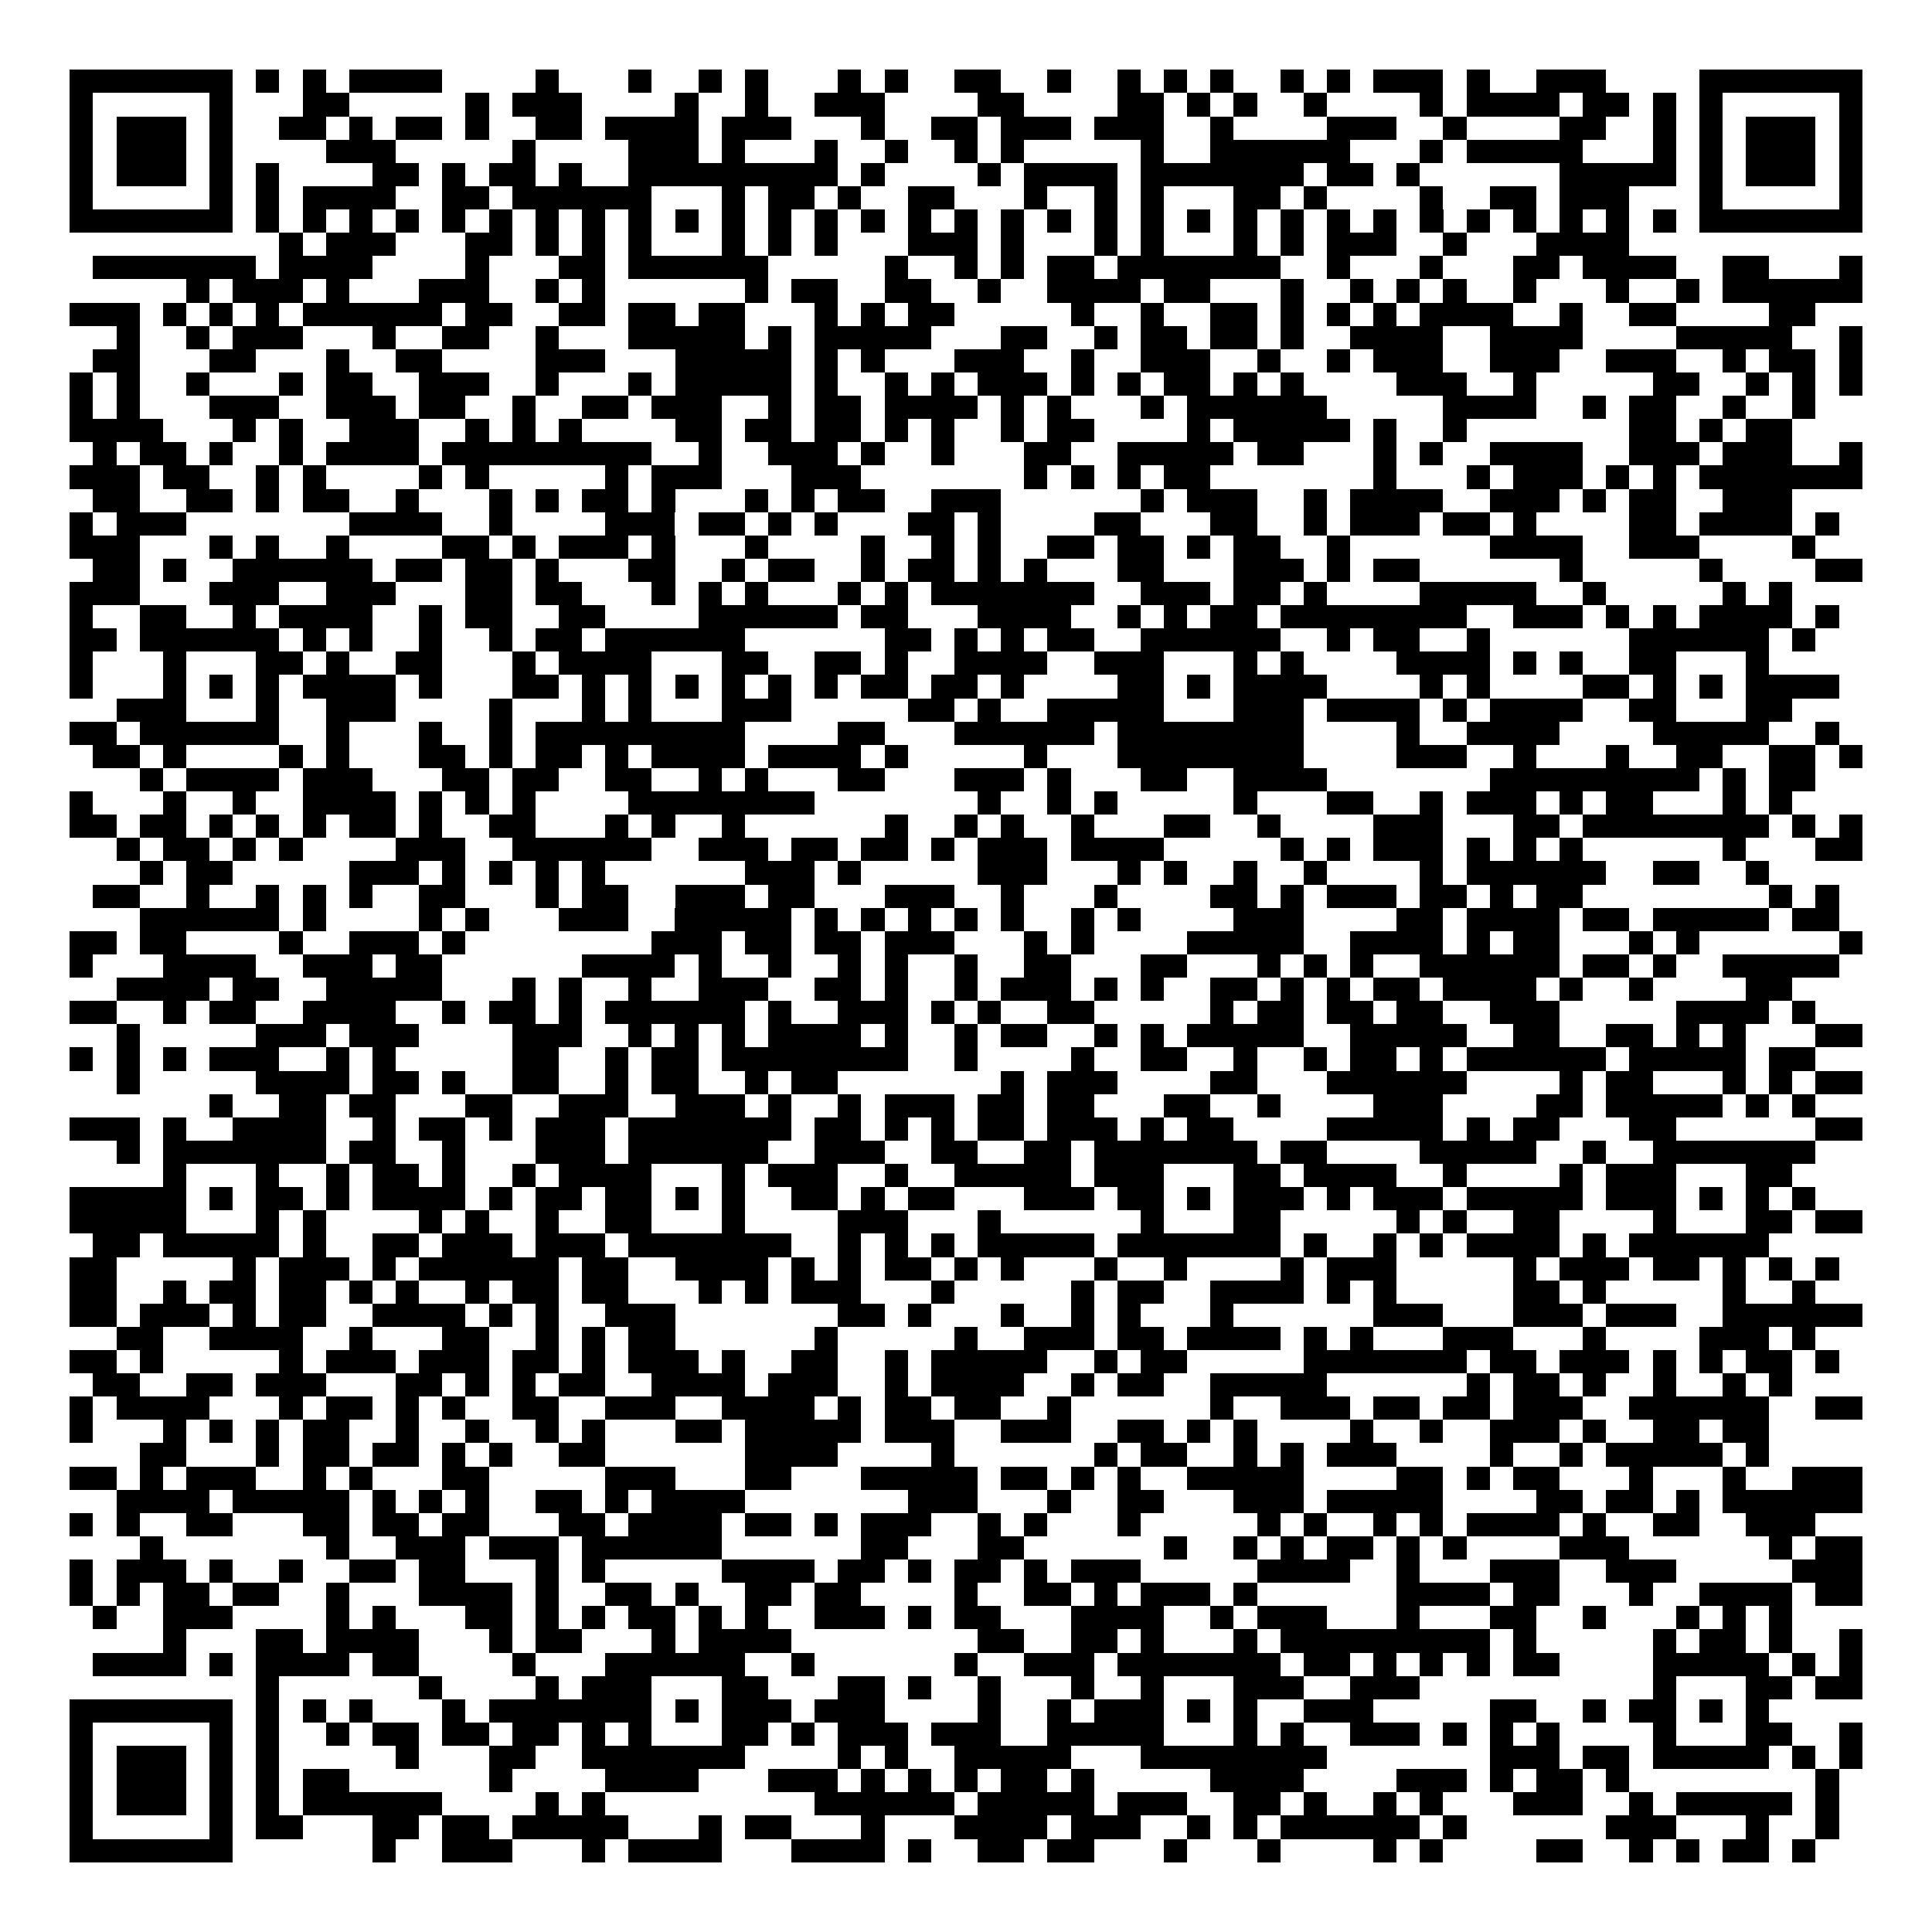 <svg xmlns="http://www.w3.org/2000/svg" width="176" height="176" viewBox="0 0 83 83" shape-rendering="crispEdges"><path fill="#ffffff" d="M0 0h83v83H0z"/><path stroke="#000000" d="M3 3.5h7m1 0h1m1 0h1m1 0h4m4 0h1m3 0h1m2 0h1m1 0h1m3 0h1m1 0h1m2 0h2m2 0h1m2 0h1m1 0h1m1 0h1m2 0h1m1 0h1m1 0h3m1 0h1m2 0h3m4 0h7M3 4.5h1m5 0h1m3 0h2m5 0h1m1 0h3m4 0h1m2 0h1m2 0h3m4 0h2m4 0h2m1 0h1m1 0h1m2 0h1m4 0h1m1 0h4m1 0h2m1 0h1m1 0h1m5 0h1M3 5.5h1m1 0h3m1 0h1m2 0h2m1 0h1m1 0h2m1 0h1m2 0h2m1 0h4m1 0h3m3 0h1m2 0h2m1 0h3m1 0h3m2 0h1m4 0h3m2 0h1m4 0h2m2 0h1m1 0h1m1 0h3m1 0h1M3 6.5h1m1 0h3m1 0h1m4 0h3m5 0h1m4 0h3m1 0h1m3 0h1m2 0h1m2 0h1m1 0h1m5 0h1m2 0h6m3 0h1m1 0h5m3 0h1m1 0h1m1 0h3m1 0h1M3 7.5h1m1 0h3m1 0h1m1 0h1m4 0h2m1 0h1m1 0h2m1 0h1m2 0h9m1 0h1m4 0h1m1 0h4m1 0h7m1 0h2m1 0h1m6 0h5m1 0h1m1 0h3m1 0h1M3 8.5h1m5 0h1m1 0h1m1 0h4m2 0h2m1 0h6m3 0h1m1 0h2m1 0h1m2 0h2m3 0h1m2 0h1m1 0h1m3 0h2m1 0h1m4 0h1m2 0h2m1 0h3m3 0h1m5 0h1M3 9.5h7m1 0h1m1 0h1m1 0h1m1 0h1m1 0h1m1 0h1m1 0h1m1 0h1m1 0h1m1 0h1m1 0h1m1 0h1m1 0h1m1 0h1m1 0h1m1 0h1m1 0h1m1 0h1m1 0h1m1 0h1m1 0h1m1 0h1m1 0h1m1 0h1m1 0h1m1 0h1m1 0h1m1 0h1m1 0h1m1 0h1m1 0h1m1 0h7M12 10.5h1m1 0h3m3 0h2m1 0h1m1 0h1m1 0h1m3 0h1m1 0h1m1 0h1m3 0h3m1 0h1m3 0h1m1 0h1m3 0h1m1 0h1m1 0h3m2 0h1m3 0h4M4 11.5h7m1 0h4m4 0h1m3 0h2m1 0h6m5 0h1m2 0h1m1 0h1m1 0h2m1 0h7m2 0h1m3 0h1m3 0h2m1 0h4m2 0h2m3 0h1M8 12.5h1m1 0h3m1 0h1m3 0h3m2 0h1m1 0h1m6 0h1m1 0h2m2 0h2m2 0h1m2 0h4m1 0h2m3 0h1m2 0h1m1 0h1m1 0h1m2 0h1m3 0h1m2 0h1m1 0h6M3 13.5h3m1 0h1m1 0h1m1 0h1m1 0h6m1 0h2m2 0h2m1 0h2m1 0h2m3 0h1m1 0h1m1 0h2m5 0h1m2 0h1m2 0h2m1 0h1m1 0h1m1 0h1m1 0h4m2 0h1m2 0h2m4 0h2M5 14.5h1m2 0h1m1 0h3m3 0h1m2 0h2m2 0h1m3 0h5m1 0h1m1 0h5m3 0h2m2 0h1m1 0h2m1 0h2m1 0h1m2 0h4m2 0h4m4 0h5m2 0h1M4 15.5h2m3 0h2m3 0h1m2 0h2m4 0h3m3 0h5m1 0h1m1 0h1m3 0h3m2 0h1m2 0h3m2 0h1m2 0h1m1 0h3m2 0h3m2 0h3m2 0h1m1 0h2m1 0h1M3 16.5h1m1 0h1m2 0h1m3 0h1m1 0h2m2 0h3m2 0h1m3 0h1m1 0h5m1 0h1m2 0h1m1 0h1m1 0h3m1 0h1m1 0h1m1 0h2m1 0h1m1 0h1m4 0h3m2 0h1m5 0h2m2 0h1m1 0h1m1 0h1M3 17.5h1m1 0h1m3 0h3m2 0h3m1 0h2m2 0h1m2 0h2m1 0h3m2 0h1m1 0h2m1 0h4m1 0h1m1 0h1m3 0h1m1 0h6m5 0h4m2 0h1m1 0h2m2 0h1m2 0h1M3 18.5h4m3 0h1m1 0h1m2 0h3m2 0h1m1 0h1m1 0h1m4 0h2m1 0h2m1 0h2m1 0h1m1 0h1m2 0h1m1 0h2m4 0h1m1 0h5m1 0h1m2 0h1m7 0h2m1 0h1m1 0h2M4 19.5h1m1 0h2m1 0h1m2 0h1m1 0h4m1 0h9m2 0h1m2 0h3m1 0h1m2 0h1m3 0h2m2 0h5m1 0h2m3 0h1m1 0h1m2 0h4m2 0h3m1 0h3m2 0h1M3 20.5h3m1 0h2m2 0h1m1 0h1m4 0h1m1 0h1m5 0h1m1 0h3m3 0h3m7 0h1m1 0h1m1 0h1m1 0h2m7 0h1m3 0h1m1 0h3m1 0h1m1 0h1m1 0h7M4 21.5h2m2 0h2m1 0h1m1 0h2m2 0h1m3 0h1m1 0h1m1 0h2m1 0h1m3 0h1m1 0h1m1 0h2m2 0h3m6 0h1m1 0h3m2 0h1m1 0h4m2 0h3m1 0h1m1 0h2m2 0h3M3 22.5h1m1 0h3m7 0h4m2 0h1m4 0h3m1 0h2m1 0h1m1 0h1m3 0h2m1 0h1m4 0h2m3 0h2m2 0h1m1 0h3m1 0h2m1 0h1m4 0h2m1 0h4m1 0h1M3 23.5h3m3 0h1m1 0h1m2 0h1m4 0h2m1 0h1m1 0h3m1 0h1m3 0h1m4 0h1m2 0h1m1 0h1m2 0h2m1 0h2m1 0h1m1 0h2m2 0h1m6 0h4m2 0h3m4 0h1M4 24.5h2m1 0h1m2 0h6m1 0h2m1 0h2m1 0h1m3 0h2m2 0h1m1 0h2m2 0h1m1 0h2m1 0h1m1 0h1m3 0h2m3 0h3m1 0h1m1 0h2m6 0h1m5 0h1m4 0h2M3 25.5h3m3 0h3m2 0h3m3 0h2m1 0h2m3 0h1m1 0h1m1 0h1m3 0h1m1 0h1m1 0h7m2 0h3m1 0h2m1 0h1m4 0h5m2 0h1m5 0h1m1 0h1M3 26.5h1m2 0h2m2 0h1m1 0h4m2 0h1m1 0h2m2 0h2m4 0h6m1 0h2m3 0h4m2 0h1m1 0h1m1 0h2m1 0h8m2 0h3m1 0h1m1 0h1m1 0h4m1 0h1M3 27.5h2m1 0h6m1 0h1m1 0h1m2 0h1m2 0h1m1 0h2m1 0h6m6 0h2m1 0h1m1 0h1m1 0h2m2 0h6m2 0h1m1 0h2m2 0h1m6 0h6m1 0h1M3 28.5h1m3 0h1m3 0h2m1 0h1m2 0h2m3 0h1m1 0h4m3 0h2m2 0h2m1 0h1m2 0h4m2 0h3m3 0h1m1 0h1m4 0h4m1 0h1m1 0h1m2 0h2m3 0h1M3 29.5h1m3 0h1m1 0h1m1 0h1m1 0h4m1 0h1m3 0h2m1 0h1m1 0h1m1 0h1m1 0h1m1 0h1m1 0h1m1 0h2m1 0h2m1 0h1m4 0h2m1 0h1m1 0h4m4 0h1m1 0h1m4 0h2m1 0h1m1 0h1m1 0h4M5 30.5h3m3 0h1m2 0h3m4 0h1m3 0h1m1 0h1m3 0h3m5 0h2m1 0h1m2 0h5m3 0h3m1 0h4m1 0h1m1 0h4m2 0h2m3 0h2M3 31.5h2m1 0h6m2 0h1m3 0h1m2 0h1m1 0h9m4 0h2m3 0h6m1 0h8m4 0h1m2 0h4m4 0h5m2 0h1M4 32.5h2m1 0h1m4 0h1m1 0h1m3 0h2m1 0h1m1 0h2m1 0h1m1 0h4m1 0h4m1 0h1m5 0h1m3 0h8m4 0h3m2 0h1m3 0h1m2 0h2m2 0h2m1 0h1M6 33.5h1m1 0h4m1 0h3m3 0h2m1 0h2m2 0h2m2 0h1m1 0h1m3 0h2m3 0h3m1 0h1m3 0h2m2 0h4m7 0h9m1 0h1m1 0h2M3 34.5h1m3 0h1m2 0h1m2 0h4m1 0h1m1 0h1m1 0h1m4 0h8m7 0h1m2 0h1m1 0h1m5 0h1m3 0h2m2 0h1m1 0h3m1 0h1m1 0h2m3 0h1m1 0h1M3 35.5h2m1 0h2m1 0h1m1 0h1m1 0h1m1 0h2m1 0h1m2 0h2m3 0h1m1 0h1m2 0h1m6 0h1m2 0h1m1 0h1m2 0h1m3 0h2m2 0h1m4 0h3m3 0h2m1 0h8m1 0h1m1 0h1M5 36.5h1m1 0h2m1 0h1m1 0h1m4 0h3m2 0h6m2 0h3m1 0h2m1 0h2m1 0h1m1 0h3m1 0h4m5 0h1m1 0h1m1 0h3m1 0h1m1 0h1m1 0h1m6 0h1m3 0h2M6 37.5h1m1 0h2m5 0h3m1 0h1m1 0h1m1 0h1m1 0h1m6 0h3m1 0h1m5 0h3m3 0h1m1 0h1m2 0h1m2 0h1m4 0h1m1 0h6m2 0h2m2 0h1M4 38.5h2m2 0h1m2 0h1m1 0h1m1 0h1m2 0h2m3 0h1m1 0h2m2 0h3m1 0h2m3 0h3m2 0h1m3 0h1m4 0h2m1 0h1m1 0h3m1 0h2m1 0h1m1 0h2m8 0h1m1 0h1M6 39.5h6m1 0h1m4 0h1m1 0h1m3 0h3m2 0h5m1 0h1m1 0h1m1 0h1m1 0h1m1 0h1m2 0h1m1 0h1m4 0h3m4 0h2m1 0h4m1 0h2m1 0h5m1 0h2M3 40.5h2m1 0h2m4 0h1m2 0h3m1 0h1m8 0h3m1 0h2m1 0h2m1 0h3m3 0h1m1 0h1m4 0h5m2 0h4m1 0h1m1 0h2m3 0h1m1 0h1m6 0h1M3 41.5h1m3 0h4m2 0h3m1 0h2m6 0h4m1 0h1m2 0h1m2 0h1m1 0h1m2 0h1m2 0h2m3 0h2m3 0h1m1 0h1m1 0h1m2 0h6m1 0h2m1 0h1m2 0h5M5 42.5h4m1 0h2m2 0h5m3 0h1m1 0h1m2 0h1m2 0h3m2 0h2m1 0h1m2 0h1m1 0h3m1 0h1m1 0h1m2 0h2m1 0h1m1 0h1m1 0h2m1 0h4m1 0h1m2 0h1m4 0h2M3 43.5h2m2 0h1m1 0h2m2 0h4m2 0h1m1 0h2m1 0h1m1 0h6m1 0h1m2 0h3m1 0h1m1 0h1m2 0h2m5 0h1m1 0h2m1 0h2m1 0h2m2 0h3m5 0h4m1 0h1M5 44.5h1m5 0h3m1 0h3m4 0h3m2 0h1m1 0h1m1 0h1m1 0h4m1 0h1m2 0h1m1 0h2m2 0h1m1 0h1m1 0h5m2 0h5m2 0h2m2 0h2m1 0h1m1 0h1m3 0h2M3 45.5h1m1 0h1m1 0h1m1 0h3m2 0h1m1 0h1m5 0h2m2 0h1m1 0h2m1 0h8m2 0h1m4 0h1m2 0h2m2 0h1m2 0h1m1 0h2m1 0h1m1 0h6m1 0h5m1 0h2M5 46.5h1m5 0h4m1 0h2m1 0h1m2 0h2m2 0h1m1 0h2m2 0h1m1 0h2m7 0h1m1 0h3m4 0h2m3 0h6m4 0h1m1 0h2m3 0h1m1 0h1m1 0h2M9 47.5h1m2 0h2m1 0h2m3 0h2m2 0h3m2 0h3m1 0h1m2 0h1m1 0h3m1 0h2m1 0h2m3 0h2m2 0h1m4 0h3m4 0h2m1 0h5m1 0h1m1 0h1M3 48.5h3m1 0h1m2 0h4m2 0h1m1 0h2m1 0h1m1 0h3m1 0h7m1 0h2m1 0h1m1 0h1m1 0h2m1 0h3m1 0h1m1 0h2m4 0h5m1 0h1m1 0h2m3 0h2m6 0h2M5 49.5h1m1 0h7m1 0h2m2 0h1m3 0h3m1 0h6m2 0h3m2 0h2m2 0h2m1 0h7m1 0h2m4 0h5m2 0h1m2 0h7M7 50.5h1m3 0h1m2 0h1m1 0h2m1 0h1m2 0h1m1 0h4m3 0h1m1 0h3m2 0h1m2 0h5m1 0h3m3 0h2m1 0h4m2 0h1m4 0h1m1 0h3m3 0h2M3 51.5h5m1 0h1m1 0h2m1 0h1m1 0h4m1 0h1m1 0h2m1 0h2m1 0h1m1 0h1m2 0h2m1 0h1m1 0h2m3 0h3m1 0h2m1 0h1m1 0h3m1 0h1m1 0h3m1 0h5m1 0h3m1 0h1m1 0h1m1 0h1M3 52.5h5m3 0h1m1 0h1m4 0h1m1 0h1m2 0h1m2 0h2m3 0h1m4 0h3m3 0h1m6 0h1m3 0h2m5 0h1m1 0h1m2 0h2m4 0h1m3 0h2m1 0h2M4 53.5h2m1 0h5m1 0h1m2 0h2m1 0h3m1 0h3m1 0h7m2 0h1m1 0h1m1 0h1m1 0h5m1 0h7m1 0h1m2 0h1m1 0h1m1 0h4m1 0h1m1 0h6M3 54.5h2m5 0h1m1 0h3m1 0h1m1 0h6m1 0h2m2 0h4m1 0h1m1 0h1m1 0h2m1 0h1m1 0h1m3 0h1m2 0h1m4 0h1m1 0h3m5 0h1m1 0h3m1 0h2m1 0h1m1 0h1m1 0h1M3 55.5h2m2 0h1m1 0h2m1 0h2m1 0h1m1 0h1m2 0h1m1 0h2m1 0h2m3 0h1m1 0h1m1 0h3m3 0h1m5 0h1m1 0h2m2 0h4m1 0h1m1 0h1m5 0h2m1 0h1m5 0h1m2 0h1M3 56.5h2m1 0h3m1 0h1m1 0h2m2 0h4m1 0h1m1 0h1m2 0h3m7 0h2m1 0h1m3 0h1m2 0h1m1 0h1m3 0h1m6 0h3m3 0h3m1 0h3m2 0h6M5 57.5h2m2 0h4m2 0h1m3 0h2m2 0h1m1 0h1m1 0h2m6 0h1m5 0h1m2 0h3m1 0h2m1 0h4m1 0h1m1 0h1m3 0h3m3 0h1m4 0h3m1 0h1M3 58.5h2m1 0h1m5 0h1m1 0h3m1 0h3m1 0h2m1 0h1m1 0h3m1 0h1m2 0h2m2 0h1m1 0h5m2 0h1m1 0h2m5 0h7m1 0h2m1 0h3m1 0h1m1 0h1m1 0h2m1 0h1M4 59.5h2m2 0h2m1 0h3m3 0h2m1 0h1m1 0h1m1 0h2m2 0h4m1 0h3m2 0h1m1 0h4m2 0h1m1 0h2m2 0h5m6 0h1m1 0h2m1 0h1m2 0h1m2 0h1m1 0h1M3 60.5h1m1 0h4m3 0h1m1 0h2m1 0h1m1 0h1m2 0h2m2 0h3m2 0h4m1 0h1m1 0h2m1 0h2m2 0h1m6 0h1m2 0h3m1 0h2m1 0h2m1 0h3m2 0h6m2 0h2M3 61.5h1m3 0h1m1 0h1m1 0h1m1 0h2m2 0h1m2 0h1m2 0h1m1 0h1m3 0h2m1 0h5m1 0h3m2 0h3m2 0h2m1 0h1m1 0h1m4 0h1m2 0h1m2 0h3m1 0h1m2 0h2m1 0h2M6 62.5h2m3 0h1m1 0h2m1 0h2m1 0h1m1 0h1m2 0h2m6 0h4m4 0h1m6 0h1m1 0h2m2 0h1m1 0h1m1 0h3m4 0h1m2 0h1m1 0h5m1 0h1M3 63.5h2m1 0h1m1 0h3m2 0h1m1 0h1m3 0h2m5 0h3m3 0h2m3 0h5m1 0h2m1 0h1m1 0h1m2 0h5m4 0h2m1 0h1m1 0h2m3 0h1m3 0h1m2 0h3M5 64.5h4m1 0h5m1 0h1m1 0h1m1 0h1m2 0h2m1 0h1m1 0h4m7 0h3m3 0h1m2 0h2m3 0h3m1 0h5m4 0h2m1 0h2m1 0h1m1 0h6M3 65.5h1m1 0h1m2 0h2m3 0h2m1 0h2m1 0h2m3 0h2m1 0h4m1 0h2m1 0h1m1 0h3m2 0h1m1 0h1m3 0h1m5 0h1m1 0h1m2 0h1m1 0h1m1 0h4m1 0h1m2 0h2m2 0h3M6 66.5h1m7 0h1m2 0h3m1 0h3m1 0h6m6 0h2m3 0h2m6 0h1m2 0h1m1 0h1m1 0h2m1 0h1m1 0h1m4 0h3m6 0h1m1 0h2M3 67.5h1m1 0h3m1 0h1m2 0h1m2 0h2m1 0h2m3 0h1m1 0h1m5 0h4m1 0h2m1 0h1m1 0h2m1 0h1m1 0h3m5 0h4m2 0h1m3 0h3m2 0h3m5 0h3M3 68.5h1m1 0h1m1 0h2m1 0h2m2 0h1m3 0h4m1 0h1m2 0h2m1 0h1m2 0h2m1 0h2m4 0h1m2 0h2m1 0h1m1 0h3m1 0h1m6 0h4m1 0h2m3 0h1m2 0h4m1 0h2M4 69.5h1m2 0h3m4 0h1m1 0h1m3 0h2m1 0h1m1 0h1m1 0h2m1 0h1m1 0h1m2 0h3m1 0h1m1 0h2m3 0h4m2 0h1m1 0h3m3 0h1m3 0h2m2 0h1m3 0h1m1 0h1m1 0h1M7 70.5h1m3 0h2m1 0h4m3 0h1m1 0h2m3 0h1m1 0h4m8 0h2m2 0h2m1 0h1m3 0h1m1 0h9m1 0h1m5 0h1m1 0h2m1 0h1m2 0h1M4 71.5h4m1 0h1m1 0h4m1 0h2m4 0h1m3 0h6m2 0h1m6 0h1m2 0h3m1 0h7m1 0h2m1 0h1m1 0h1m1 0h1m1 0h2m4 0h5m1 0h1m1 0h1M11 72.5h1m6 0h1m4 0h1m1 0h3m3 0h2m3 0h2m1 0h1m2 0h1m3 0h1m2 0h1m3 0h3m2 0h3m10 0h1m3 0h2m1 0h2M3 73.5h7m1 0h1m1 0h1m1 0h1m3 0h1m1 0h7m1 0h1m1 0h3m1 0h3m4 0h1m2 0h1m1 0h3m1 0h1m1 0h1m2 0h3m5 0h2m2 0h1m1 0h2m1 0h1m1 0h1M3 74.5h1m5 0h1m1 0h1m2 0h1m1 0h2m1 0h2m1 0h2m1 0h1m1 0h1m3 0h2m1 0h1m1 0h3m1 0h3m2 0h5m3 0h1m1 0h1m2 0h3m1 0h1m1 0h1m1 0h1m4 0h1m3 0h2m2 0h1M3 75.5h1m1 0h3m1 0h1m1 0h1m5 0h1m3 0h2m2 0h7m4 0h1m1 0h1m2 0h5m3 0h8m7 0h3m1 0h2m1 0h5m1 0h1m1 0h1M3 76.5h1m1 0h3m1 0h1m1 0h1m1 0h2m6 0h1m4 0h4m3 0h3m1 0h1m1 0h1m1 0h1m1 0h2m1 0h1m5 0h4m4 0h3m1 0h1m1 0h2m1 0h1m8 0h1M3 77.5h1m1 0h3m1 0h1m1 0h1m1 0h6m4 0h1m1 0h1m9 0h6m1 0h5m1 0h3m2 0h2m1 0h1m2 0h1m1 0h1m3 0h3m2 0h1m1 0h5m1 0h1M3 78.5h1m5 0h1m1 0h2m3 0h2m1 0h2m1 0h5m3 0h1m1 0h2m3 0h1m3 0h4m1 0h3m2 0h1m1 0h1m1 0h6m1 0h1m6 0h3m3 0h1m2 0h1M3 79.5h7m6 0h1m2 0h3m3 0h1m1 0h4m3 0h4m1 0h1m2 0h2m1 0h2m3 0h1m3 0h1m4 0h1m1 0h1m4 0h2m2 0h1m1 0h1m1 0h2m1 0h1"/></svg>
